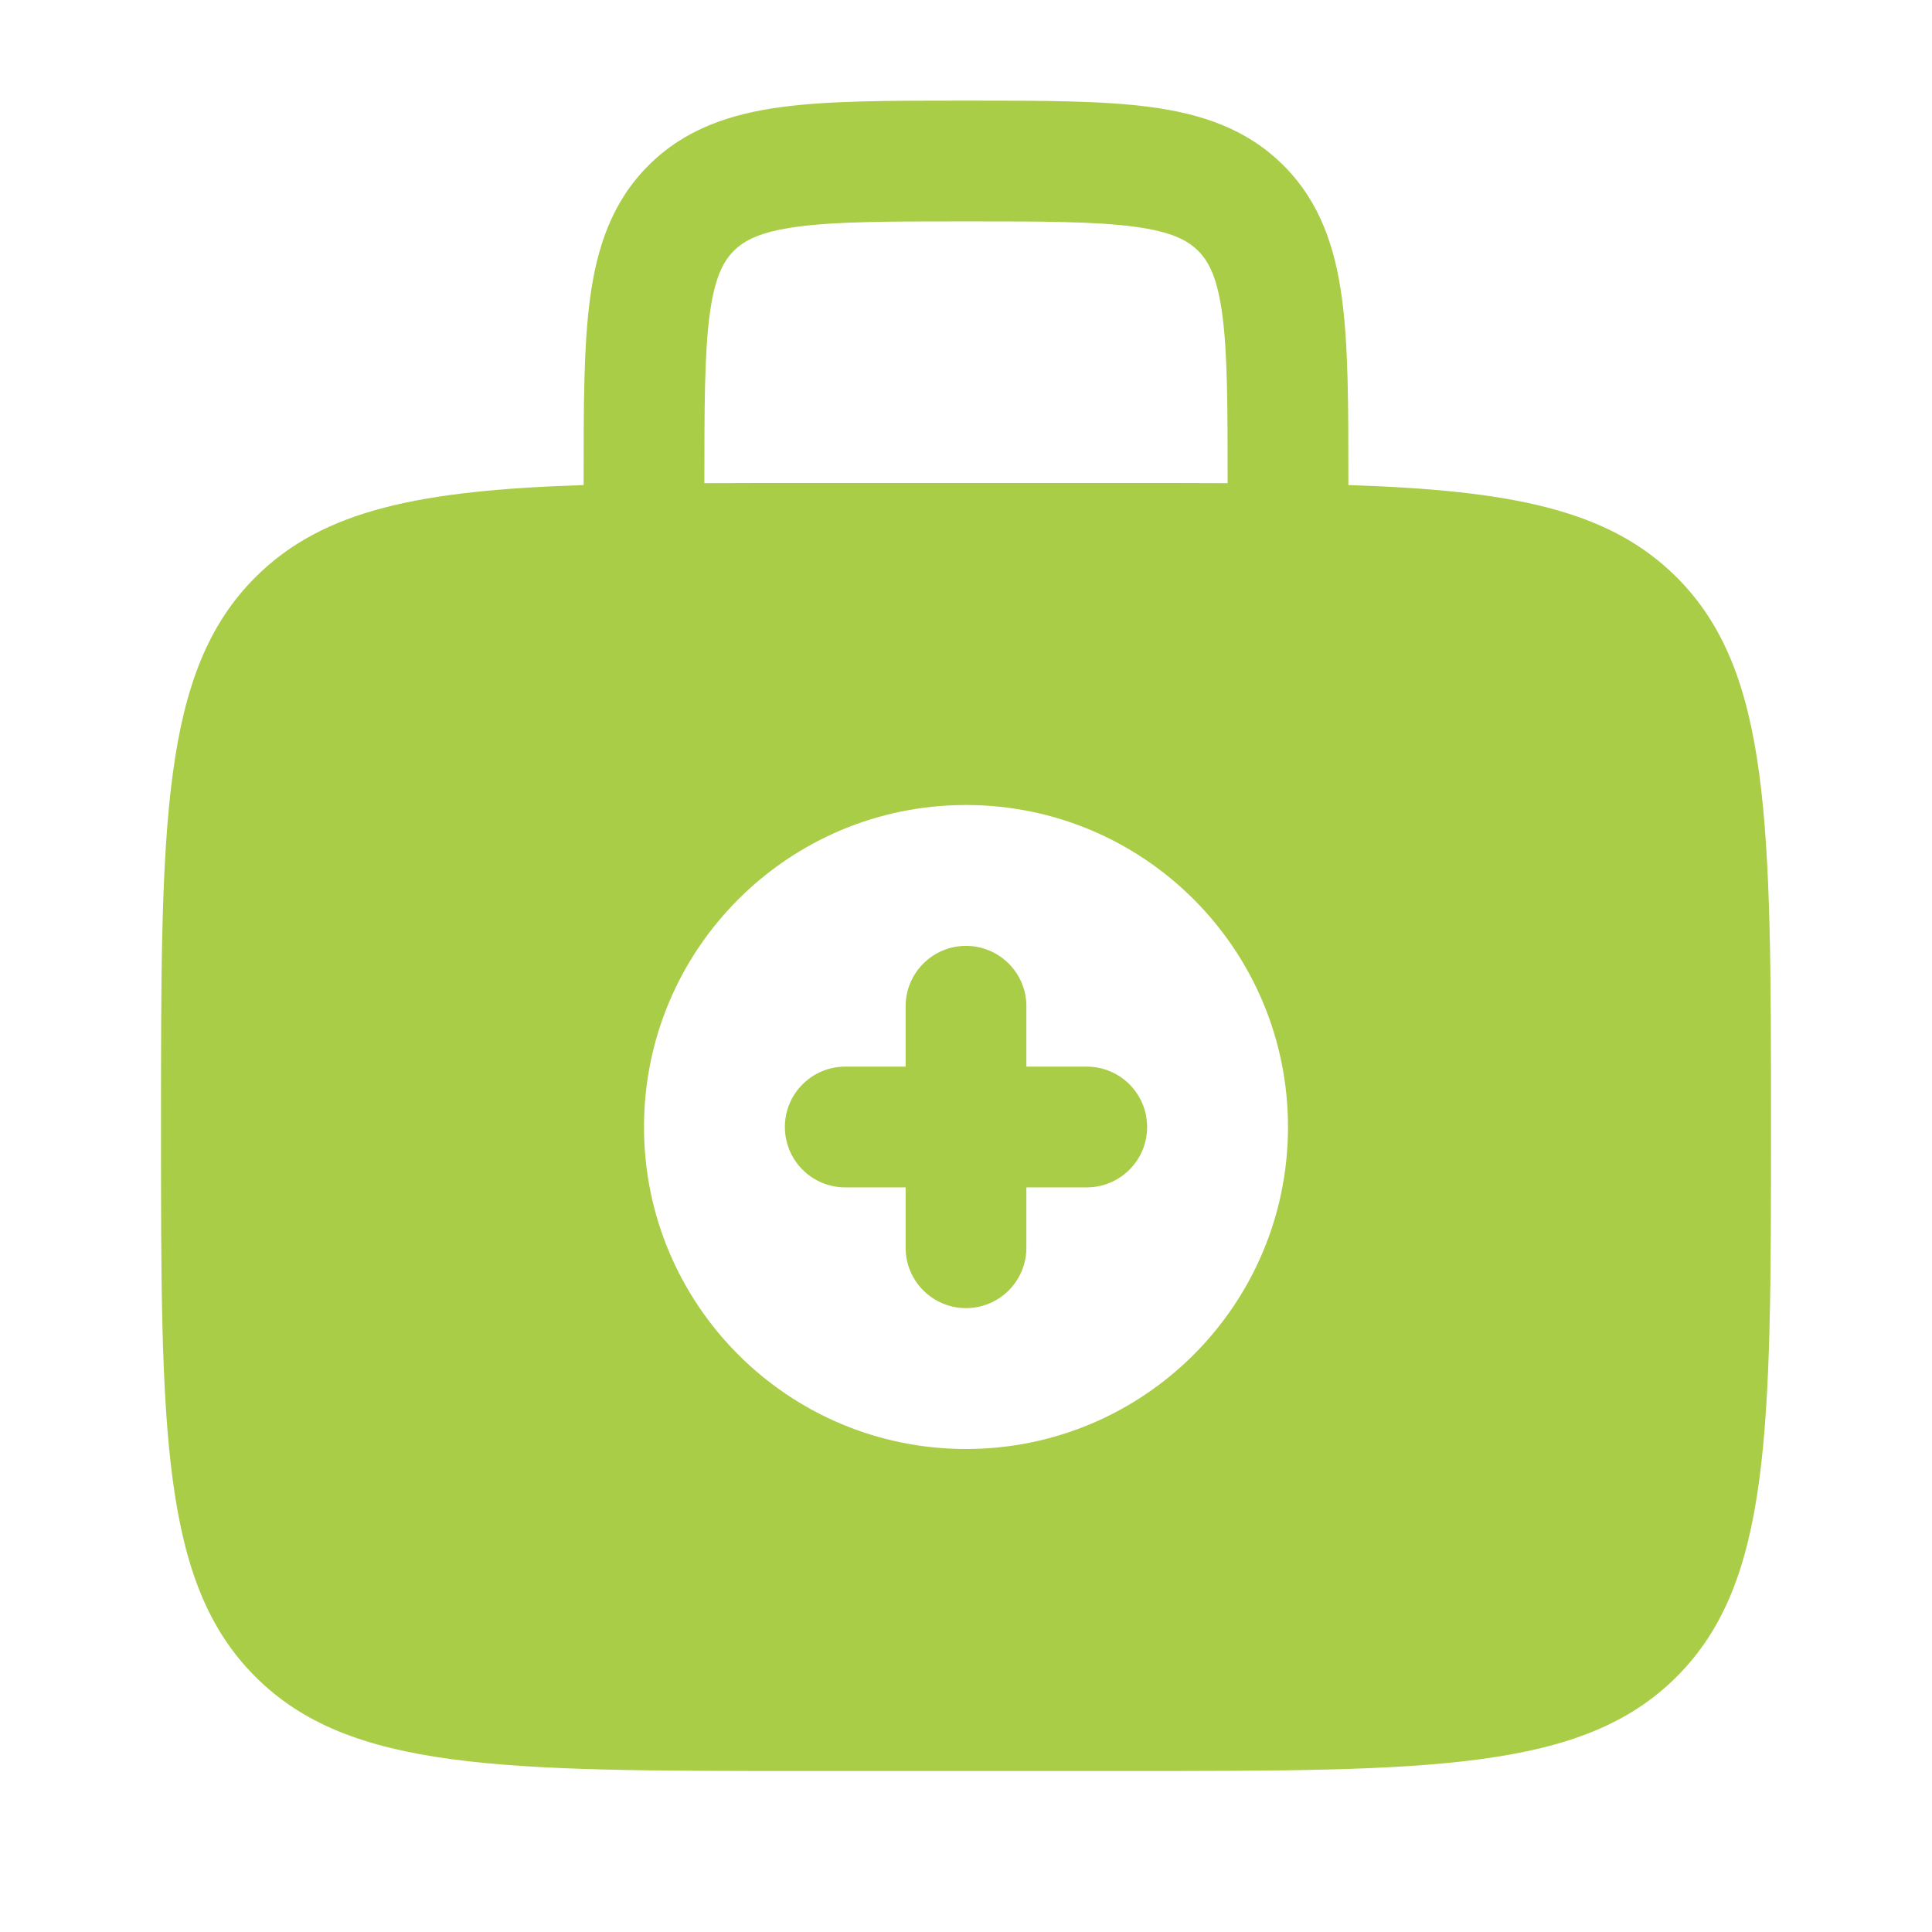 <svg width="60" height="60" viewBox="0 0 60 60" fill="none" xmlns="http://www.w3.org/2000/svg">
<path fill-rule="evenodd" clip-rule="evenodd" d="M30 29.375C31.035 29.375 31.875 30.215 31.875 31.25V33.125H33.75C34.785 33.125 35.625 33.965 35.625 35C35.625 36.035 34.785 36.875 33.75 36.875H31.875V38.75C31.875 39.785 31.035 40.625 30 40.625C28.965 40.625 28.125 39.785 28.125 38.75V36.875H26.25C25.215 36.875 24.375 36.035 24.375 35C24.375 33.965 25.215 33.125 26.25 33.125H28.125V31.25C28.125 30.215 28.965 29.375 30 29.375Z" fill="#A9CD47"/>
<path fill-rule="evenodd" clip-rule="evenodd" d="M29.87 3.125C27.624 3.125 25.751 3.125 24.264 3.325C22.694 3.536 21.277 4 20.139 5.139C19 6.277 18.536 7.694 18.325 9.264C18.125 10.751 18.125 12.624 18.125 14.87L18.125 15.064C13.072 15.23 10.038 15.82 7.929 17.929C5 20.858 5 25.572 5 35C5 44.428 5 49.142 7.929 52.071C10.858 55 15.572 55 25 55H35C44.428 55 49.142 55 52.071 52.071C55 49.142 55 44.428 55 35C55 25.572 55 20.858 52.071 17.929C49.962 15.82 46.928 15.23 41.875 15.064L41.875 14.87C41.875 12.624 41.875 10.751 41.675 9.264C41.464 7.694 41 6.277 39.861 5.139C38.723 4 37.306 3.536 35.736 3.325C34.249 3.125 32.376 3.125 30.13 3.125H29.87ZM38.125 15.005V15C38.125 12.59 38.121 10.971 37.959 9.763C37.804 8.61 37.535 8.116 37.21 7.79C36.884 7.465 36.39 7.196 35.236 7.041C34.029 6.879 32.41 6.875 30 6.875C27.59 6.875 25.971 6.879 24.764 7.041C23.61 7.196 23.116 7.465 22.79 7.79C22.465 8.116 22.196 8.61 22.041 9.763C21.879 10.971 21.875 12.59 21.875 15V15.005C22.855 15 23.895 15 25 15H35C36.105 15 37.145 15 38.125 15.005ZM40 35C40 40.523 35.523 45 30 45C24.477 45 20 40.523 20 35C20 29.477 24.477 25 30 25C35.523 25 40 29.477 40 35Z" fill="#A9CD47"/>
</svg>

